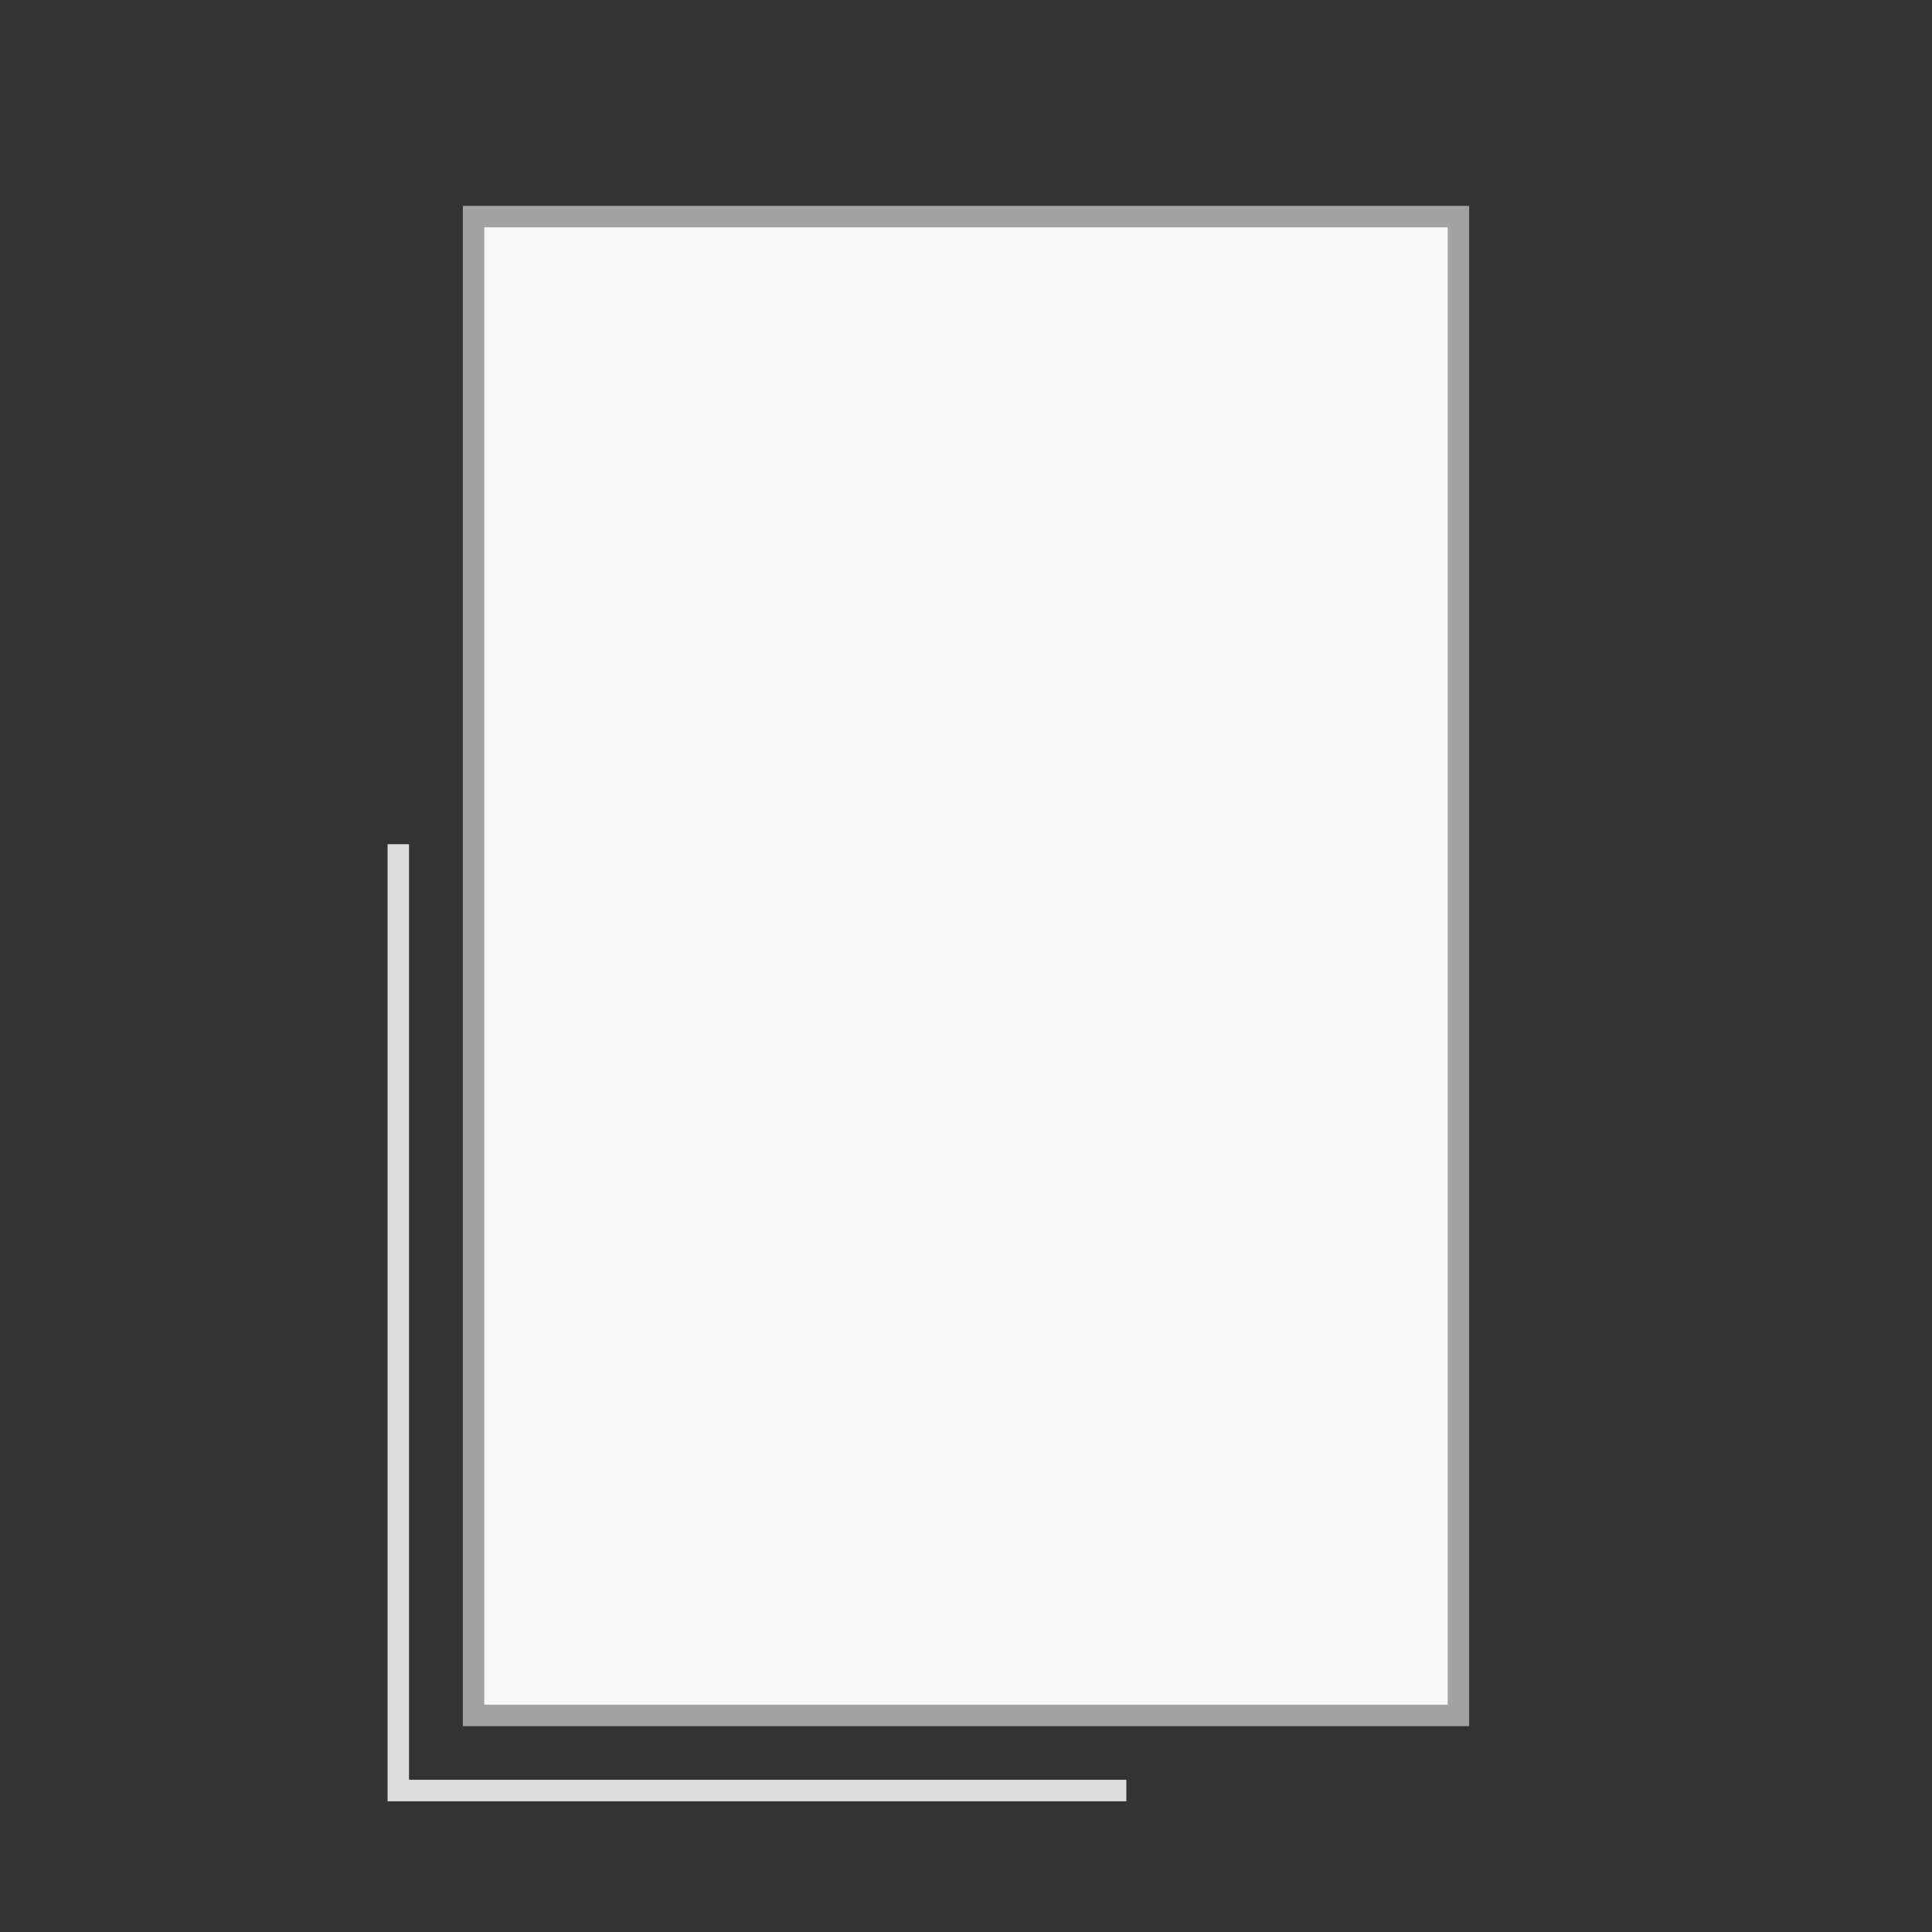 <?xml version="1.0" encoding="UTF-8"?>
<svg id="Layer_3" data-name="Layer 3" xmlns="http://www.w3.org/2000/svg" viewBox="0 0 180 180">
  <rect x="0" y="0" width="180" height="180" fill="#333333" stroke="none"/>
  <defs>
    <style>
      .cls-1 {
        fill: #f8f8f8;
        stroke: #a2a2a2;
      }

      .cls-1, .cls-2 {
        stroke-width: 2px;
      }

      .cls-2 {
        fill: none;
        stroke: #dcdcdc;
        stroke-miterlimit: 10;
      }
    </style>
  </defs>
  <rect class="cls-1" x="44.12" y="20.18" width="91.76" height="139.64"/>
  <polyline class="cls-2" points="104.94 166.82 37.11 166.82 37.11 78.65"/>
</svg>